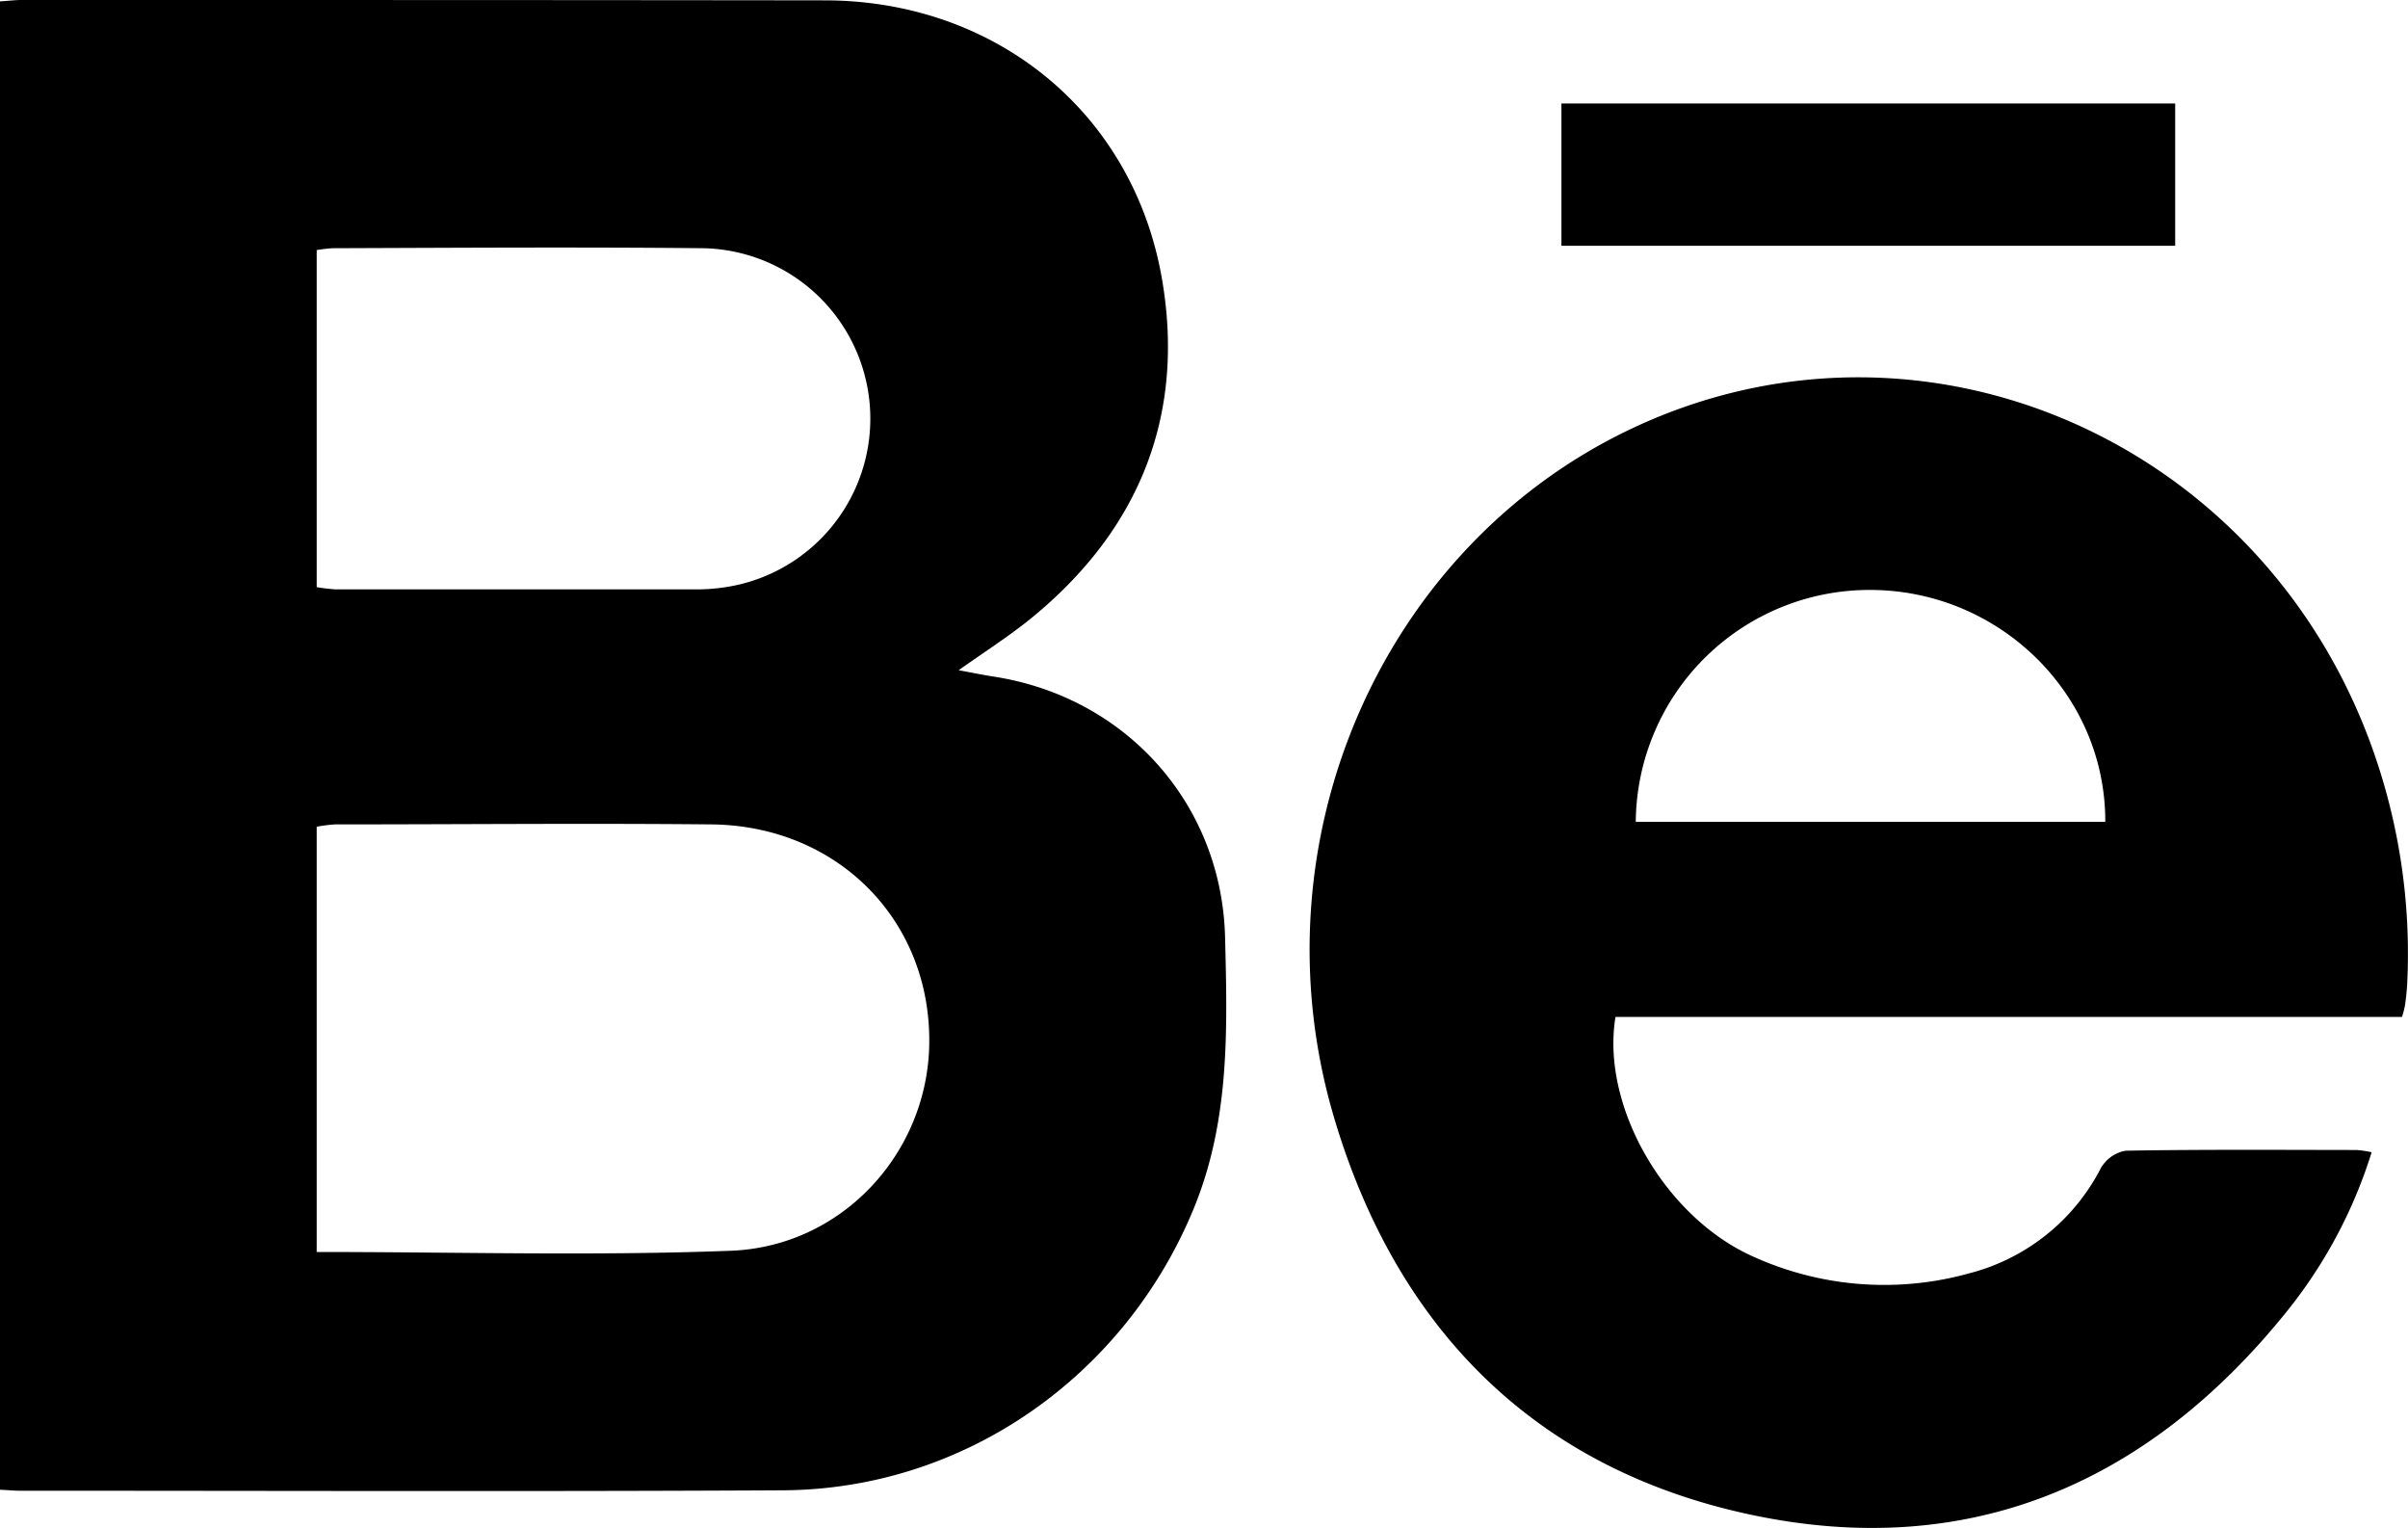 <svg xmlns="http://www.w3.org/2000/svg" viewBox="0 0 335.84 213.05"><g id="Layer_2" data-name="Layer 2"><g id="Layer_1-2" data-name="Layer 1"><path d="M0,207.72V.19C1.1.13,2.06,0,3,0,40.39,0,77.75,0,115.11.05c23.84.06,43.1,15.76,47,39.15,3.18,19-3.38,34.9-18.41,47.1-3,2.42-6.26,4.51-10,7.15,2,.37,3.5.68,5,.91,18.38,2.88,31.7,17.77,32.16,36.34.32,12.73.68,25.43-4.31,37.66-9.58,23.46-32,39.3-57.34,39.44-35.49.19-71,.06-106.46.06C1.94,207.86,1.09,207.77,0,207.72Zm44.17-33.15c19.56,0,38.68.56,57.75-.17,15.45-.59,27.21-13.44,27.67-28.35.52-17.4-12.54-30.92-30.38-31.1-17.49-.17-35,0-52.48,0a20,20,0,0,0-2.56.33Zm0-92.7a25.35,25.35,0,0,0,2.66.31c16.73,0,33.46,0,50.18,0a26.23,26.23,0,0,0,6.31-.73,23.77,23.77,0,0,0-5.25-46.84c-17.22-.17-34.45-.06-51.68,0a21.09,21.09,0,0,0-2.22.26Z"></path><path d="M335,141.8H225.31c-2.06,12.5,7,28.14,19.47,33.53a44.2,44.2,0,0,0,29.7,2.26A28.69,28.69,0,0,0,293,162.88a5,5,0,0,1,3.45-2.43c10.74-.19,21.49-.11,32.24-.1a15.93,15.93,0,0,1,2.08.31,67.21,67.21,0,0,1-12,22.41c-19.34,23.91-44.3,34.58-74.6,28.13S194.65,185,186,155.63c-11.22-38.17,6.57-78.88,40.84-95.52,41-19.9,89.56,1.33,104.52,45.66a84.93,84.93,0,0,1,4.37,31.35c-.05,1-.16,2-.3,3A12.7,12.7,0,0,1,335,141.8ZM228.14,114.6h65.48c.06-17.8-14.76-32.3-32.73-32.34A32.6,32.6,0,0,0,228.14,114.6Z"></path><path d="M217.77,34.27V14.43h85.6V34.27Z"></path></g></g></svg>